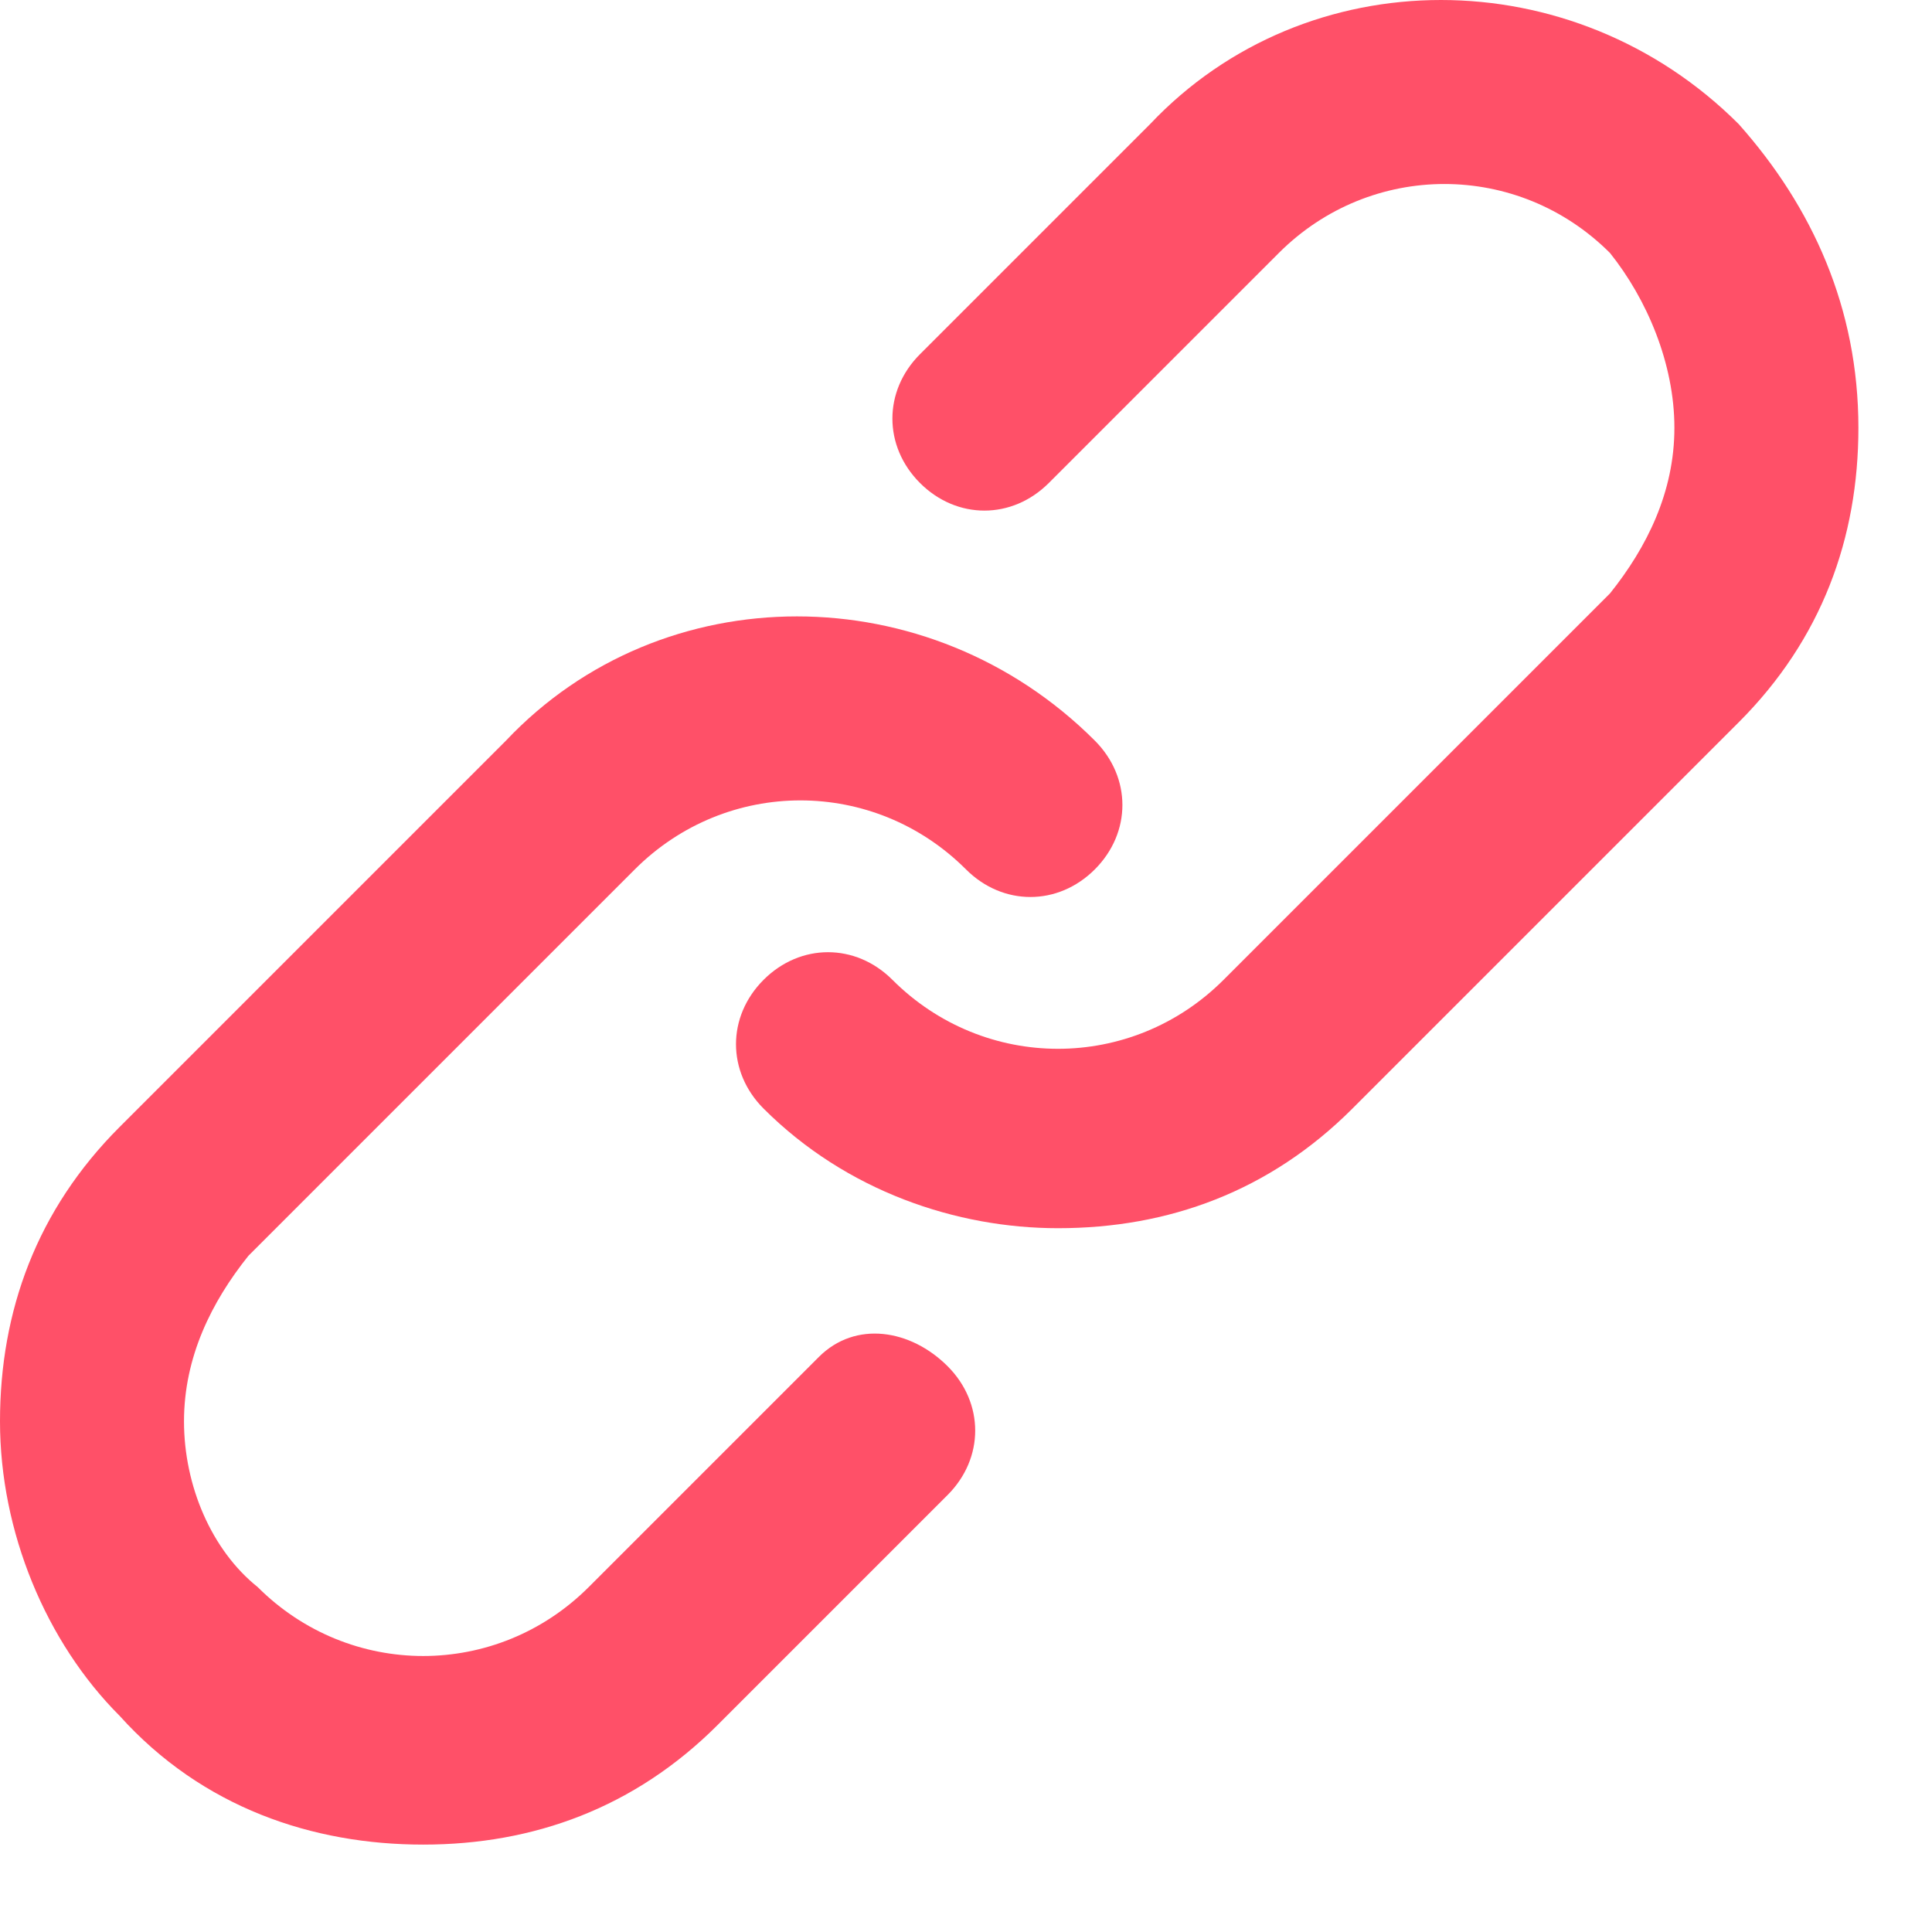 <svg width="21" height="21" viewBox="0 0 21 21" fill="none" xmlns="http://www.w3.org/2000/svg"><path d="M8.9 14.75l-2.5 2.5c-1 1-2.6 1-3.6 0-.5-.4-.8-1.1-.8-1.8s.3-1.3.7-1.8l4.2-4.2c1-1 2.6-1 3.6 0 .4.4 1 .4 1.4 0 .4-.4.4-1 0-1.4-1.8-1.8-4.7-1.8-6.4 0l-4.2 4.2c-.9.9-1.3 2-1.3 3.2 0 1.2.5 2.4 1.3 3.2.9 1 2.1 1.4 3.3 1.4 1.2 0 2.3-.4 3.2-1.3l2.5-2.5c.4-.4.4-1 0-1.4-.4-.4-1-.5-1.4-.1z" fill="#FF5068"/><path d="M18.9 1.35c-1.8-1.8-4.7-1.8-6.4 0L10 3.85c-.4.4-.4 1 0 1.4.4.4 1 .4 1.4 0l2.5-2.5c1-1 2.6-1 3.6 0 .4.5.7 1.2.7 1.9s-.3 1.3-.7 1.8l-4.2 4.2c-1 1-2.6 1-3.6 0-.4-.4-1-.4-1.4 0-.4.4-.4 1 0 1.4.9.9 2.1 1.3 3.2 1.3 1.2 0 2.3-.4 3.2-1.3l4.2-4.2c.9-.9 1.3-2 1.3-3.2 0-1.3-.5-2.4-1.3-3.3z" fill="#FF5068"/></svg>